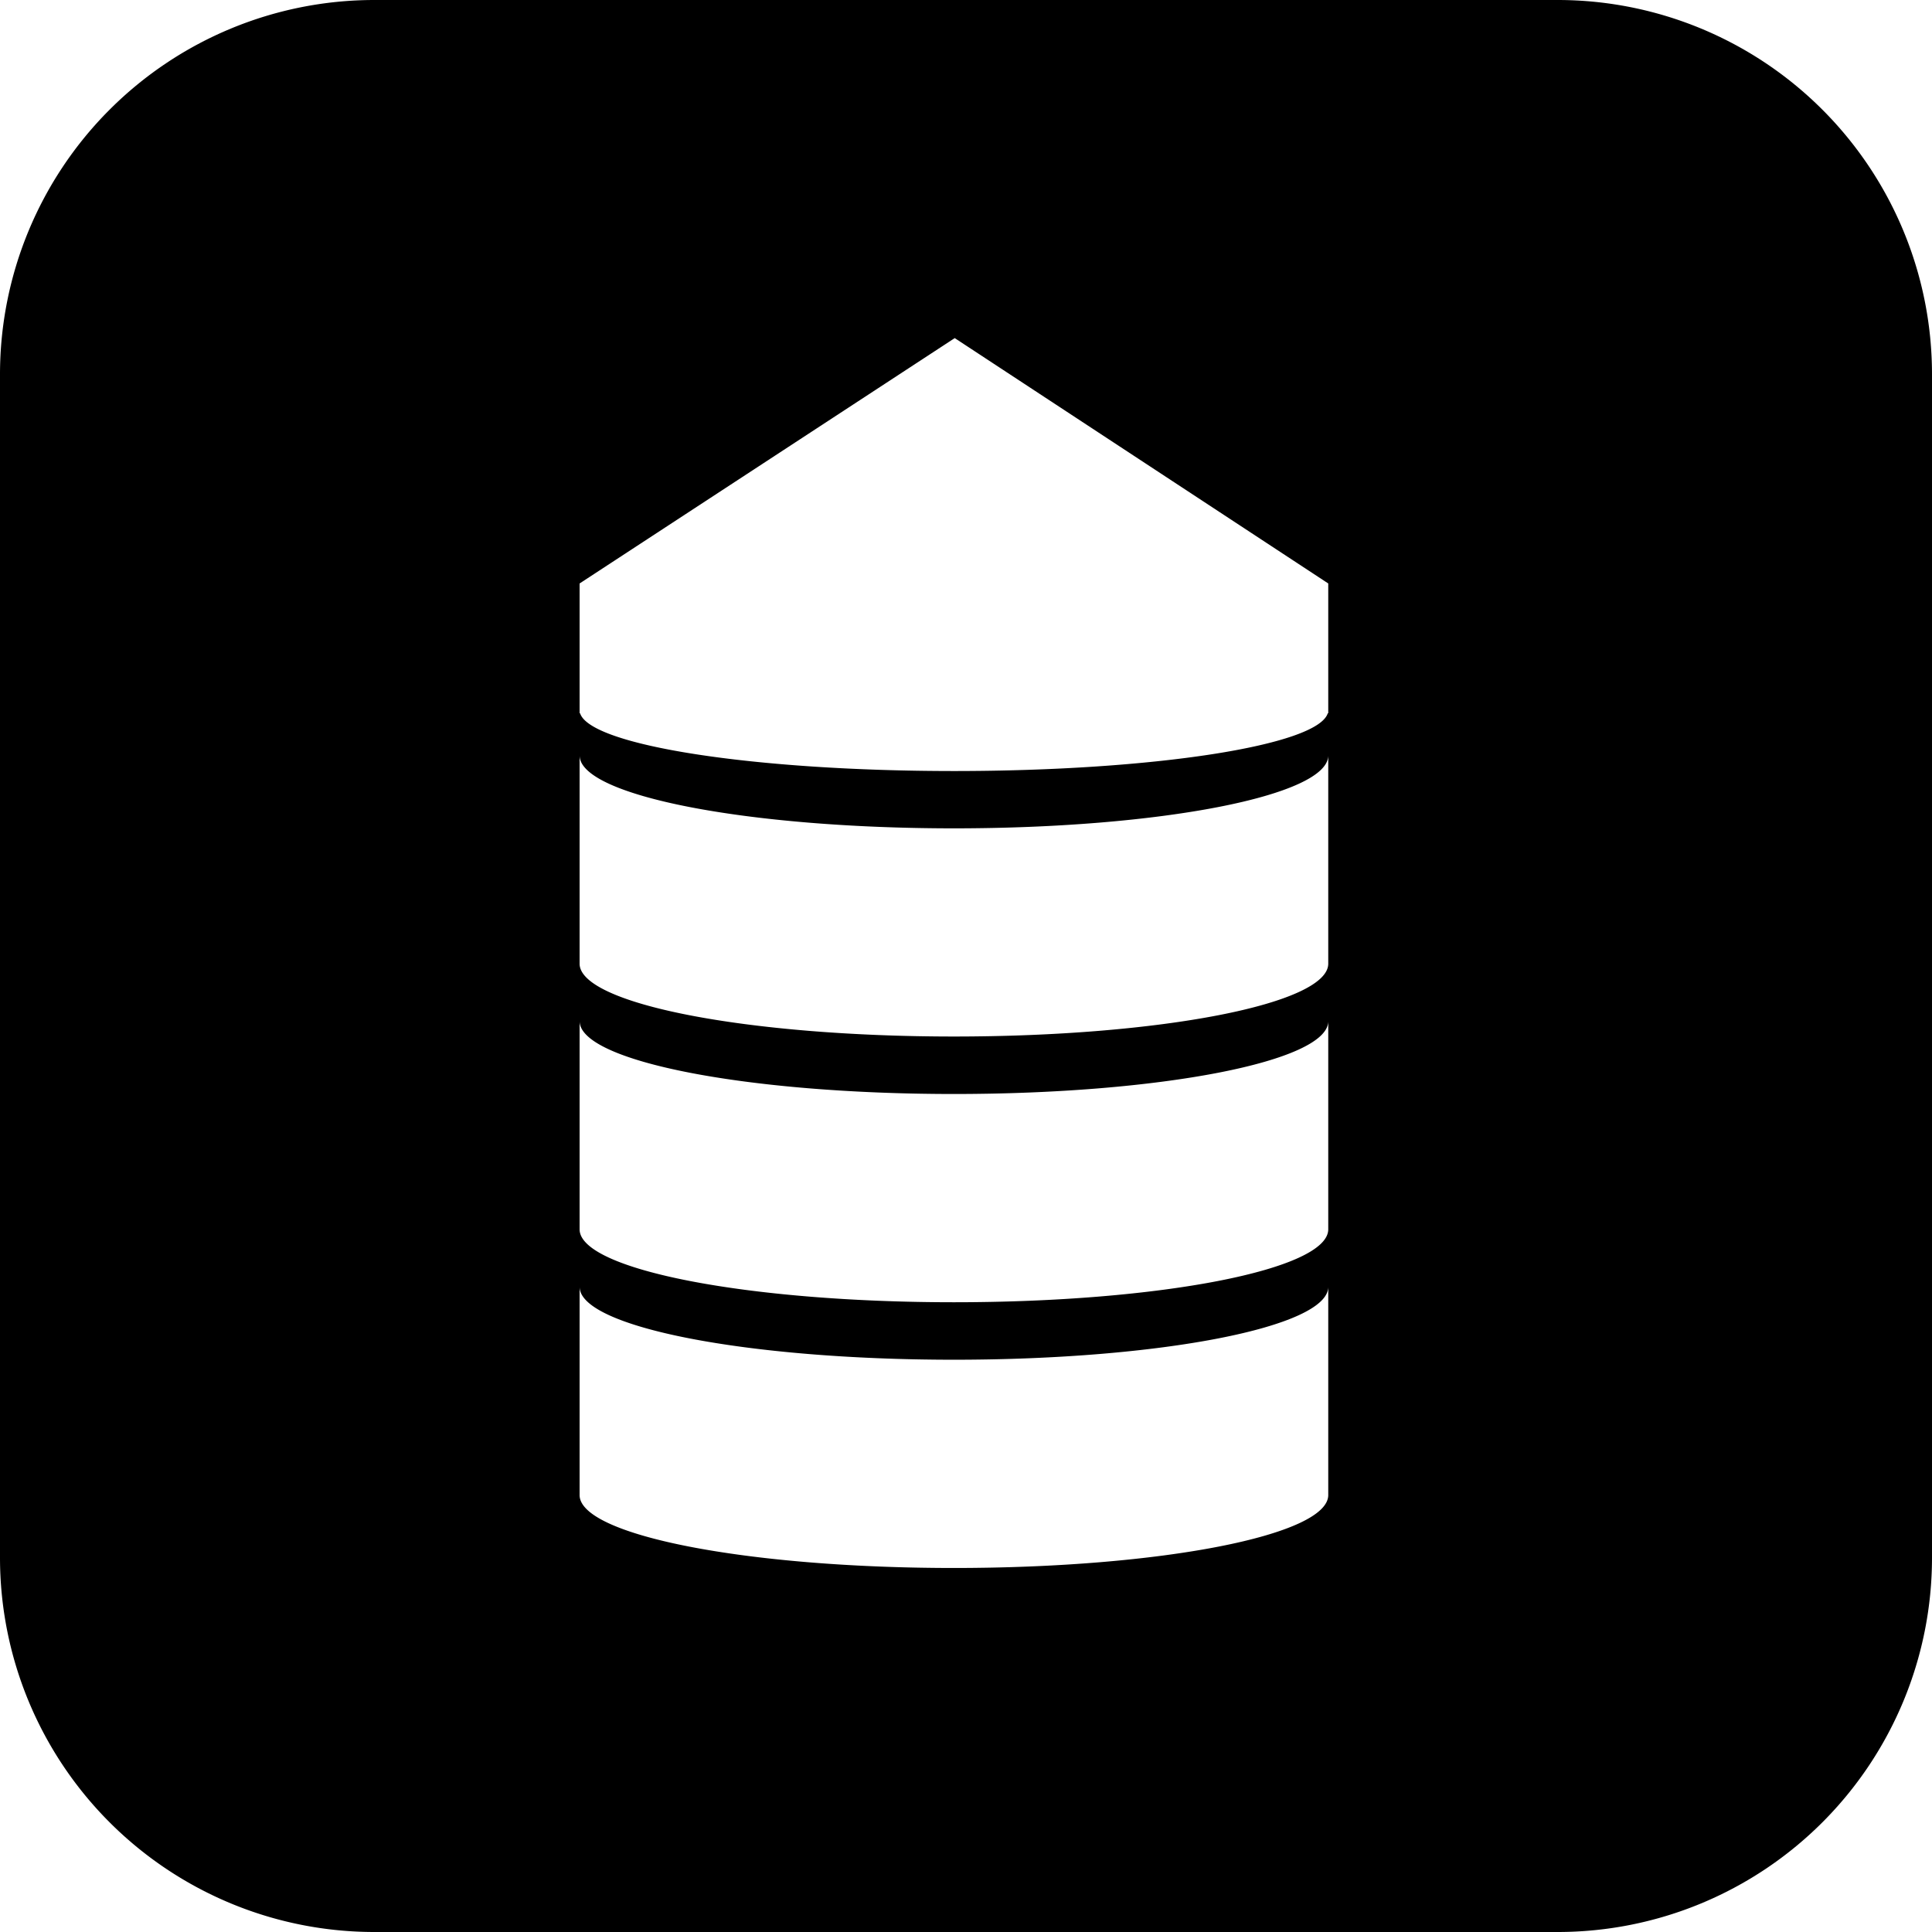 <?xml version="1.0" encoding="utf-8"?>
<!-- Generator: www.svgicons.com -->
<svg xmlns="http://www.w3.org/2000/svg" width="800" height="800" viewBox="0 0 24 24">
<path fill="currentColor" d="M4.65 0A4.65 4.65 0 0 0 0 4.65v14.7A4.65 4.65 0 0 0 4.65 24h14.7A4.65 4.65 0 0 0 24 19.35V4.65A4.65 4.65 0 0 0 19.35 0Zm7.21 4.2l4.64 3.048V8.86h-.006c-.124.4-2.156.718-4.644.718S7.33 9.26 7.206 8.86H7.2V7.248ZM7.2 9.384c0 .5 2.082.906 4.65.906s4.65-.406 4.65-.906v2.587c0 .5-2.082.905-4.65.905s-4.65-.405-4.65-.905zm0 3.3c0 .5 2.082.906 4.65.906s4.65-.405 4.65-.905v2.586c0 .5-2.082.906-4.65.906s-4.65-.406-4.65-.906zm0 3.301c0 .5 2.082.906 4.65.906s4.65-.406 4.65-.906v2.587c0 .5-2.082.906-4.65.906s-4.65-.406-4.65-.906z"/>
</svg>
